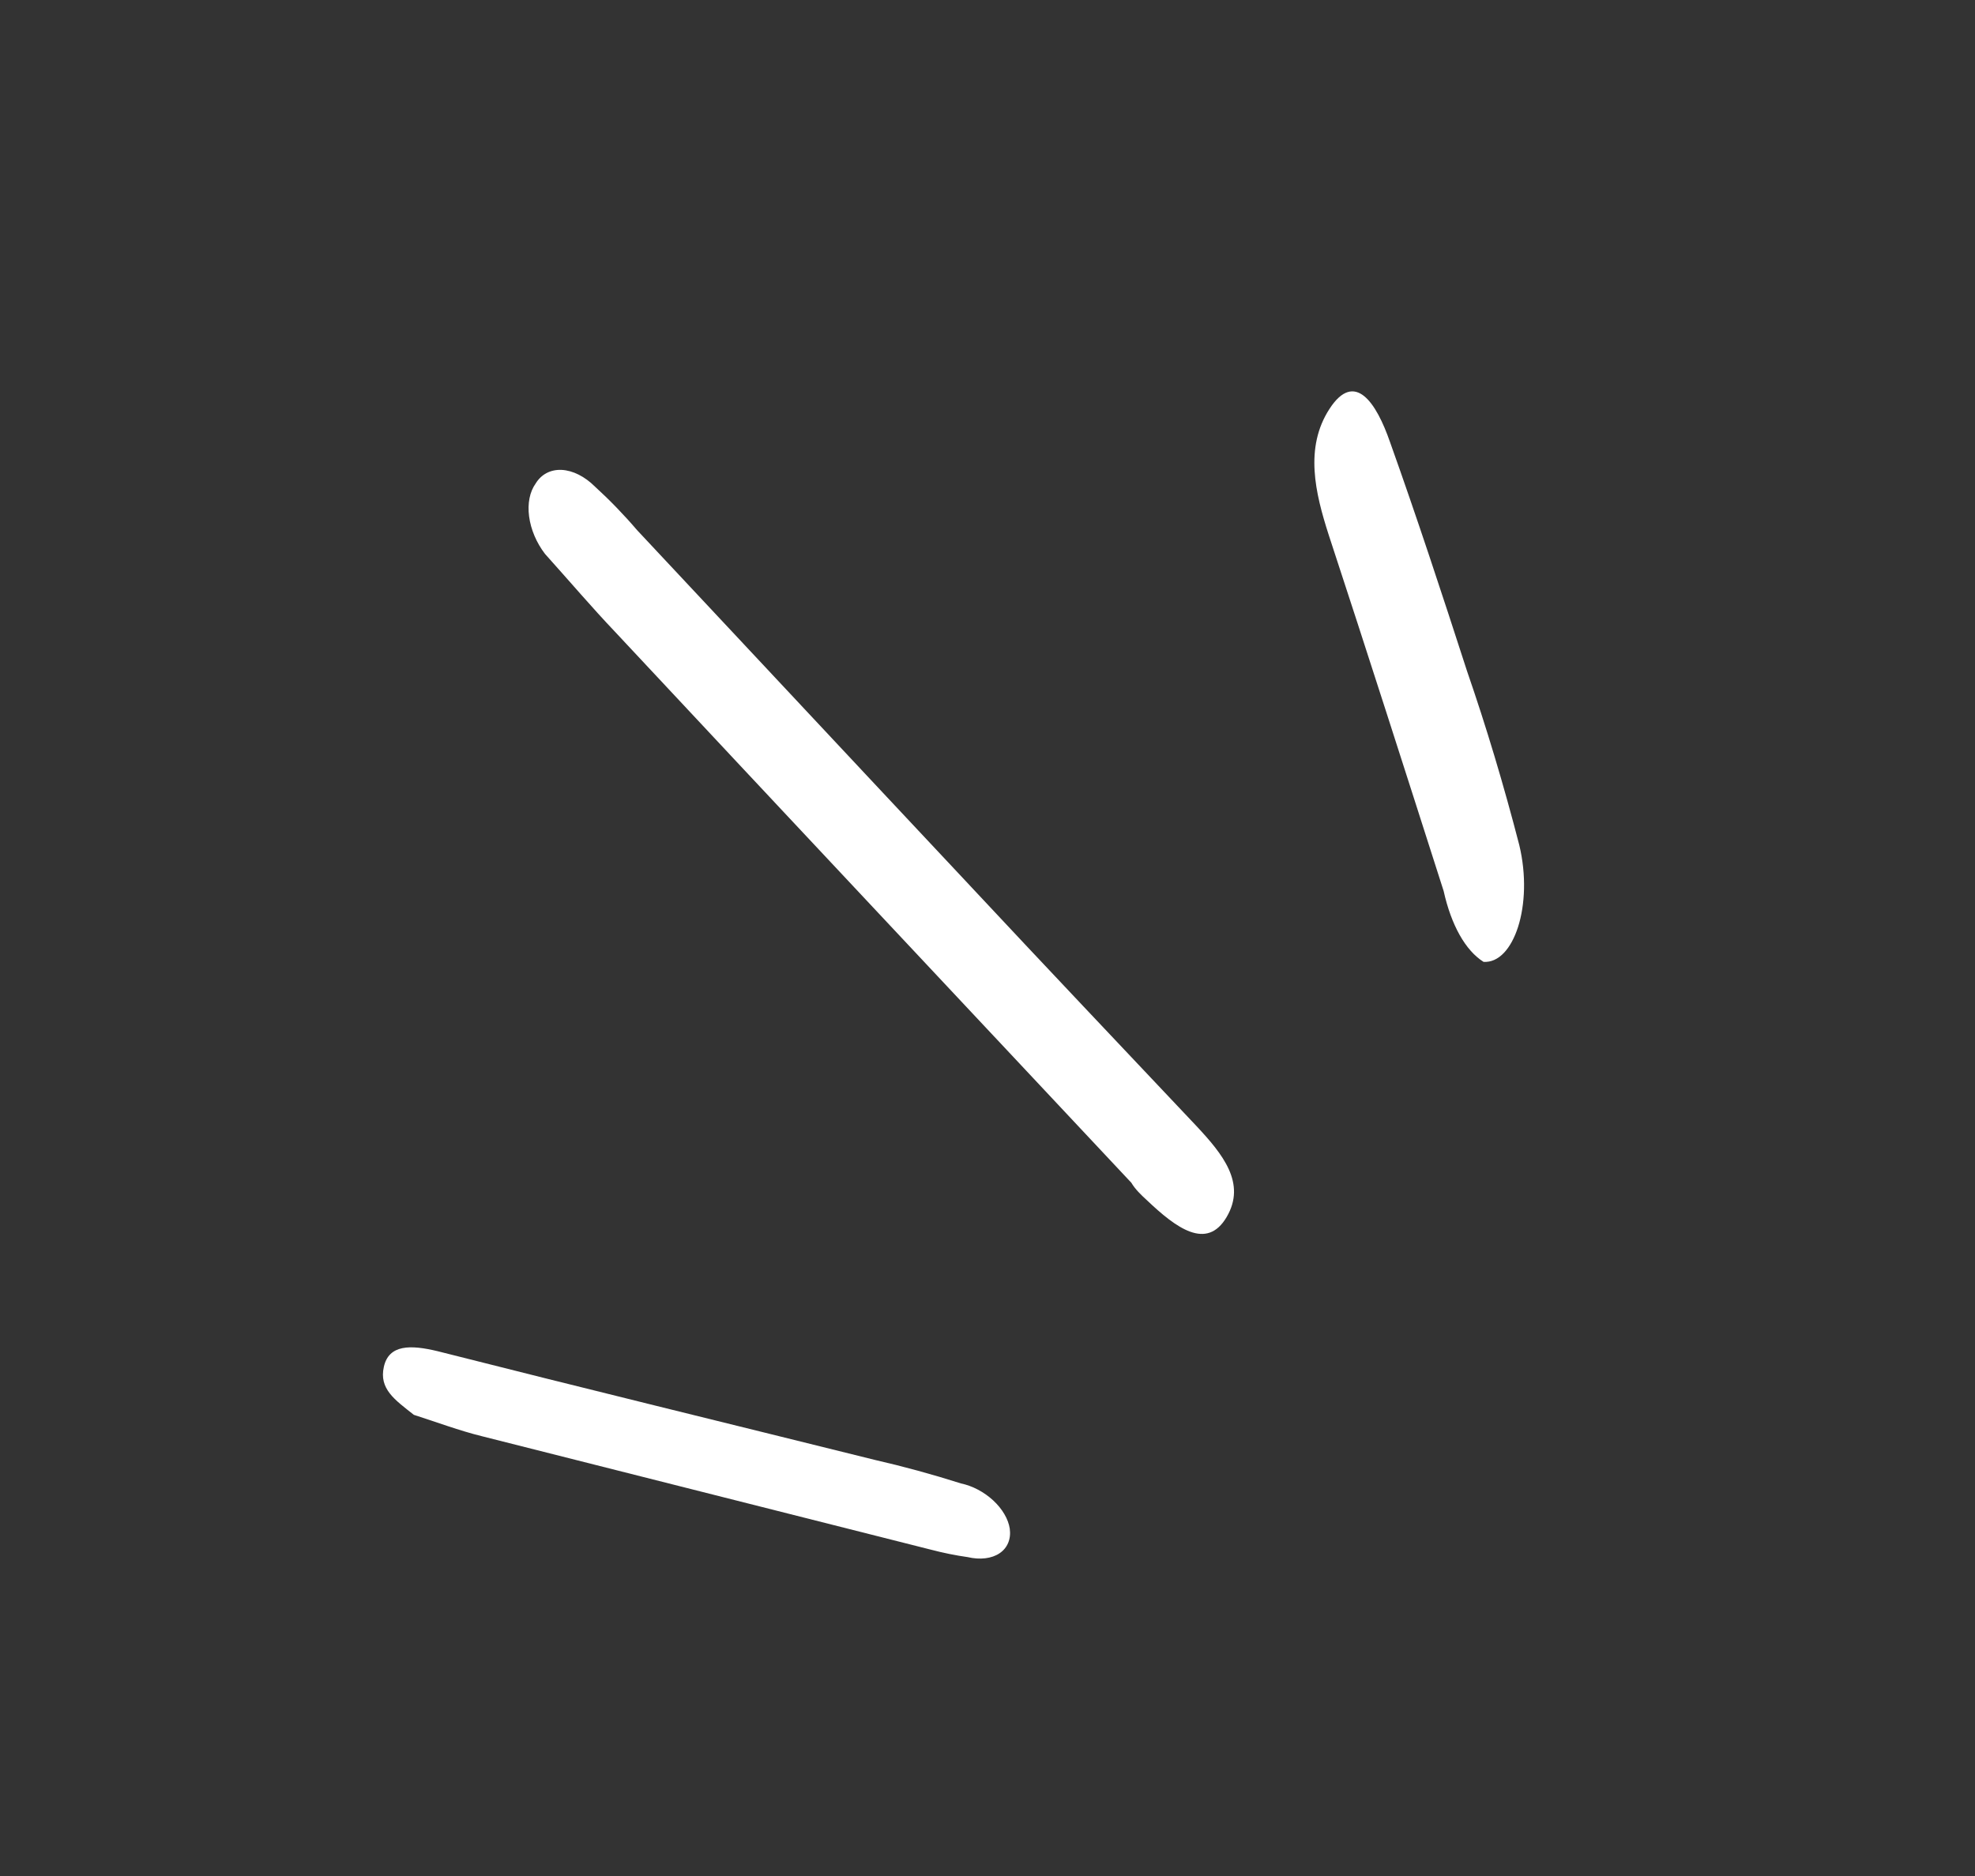 <?xml version="1.0" encoding="UTF-8"?> <svg xmlns="http://www.w3.org/2000/svg" width="100" height="95" viewBox="0 0 100 95" fill="none"><rect x="0" y="0" width="100" height="95" fill="#333333" stroke="none"/><path d="M27.595 28.049C28.877 29.476 29.979 30.774 31.144 31.998C39.832 41.299 48.577 50.606 57.285 59.896C57.47 60.215 57.772 60.505 58.057 60.766C59.55 62.187 61.101 63.341 62.108 61.631C63.115 59.92 61.912 58.447 60.573 57.015C56.746 52.956 52.9 48.908 49.076 44.809C43.47 38.836 37.884 32.852 32.261 26.85C31.584 26.059 30.869 25.32 30.123 24.64C29.61 24.129 29.008 23.826 28.446 23.796C27.885 23.767 27.409 24.014 27.123 24.483C26.822 24.901 26.703 25.496 26.79 26.154C26.877 26.811 27.163 27.486 27.595 28.049Z" fill="white"></path><path d="M20.955 71.647C22.113 72.017 23.265 72.45 24.383 72.725C31.963 74.64 39.544 76.556 47.124 78.472C47.752 78.637 48.377 78.764 48.993 78.851C49.307 78.924 49.612 78.944 49.89 78.91C50.168 78.876 50.414 78.79 50.612 78.656C50.811 78.522 50.959 78.342 51.047 78.128C51.136 77.914 51.163 77.669 51.127 77.409C51.053 76.923 50.751 76.41 50.289 75.981C49.826 75.553 49.24 75.243 48.658 75.121C47.197 74.657 45.737 74.258 44.283 73.926C36.91 72.093 29.576 70.306 22.165 68.426C20.78 68.09 19.692 68.084 19.437 69.209C19.182 70.334 19.986 70.881 20.955 71.647Z" fill="white"></path><path d="M75.116 48.708C76.638 48.812 77.657 45.843 76.926 42.796C76.137 39.743 75.255 36.804 74.283 33.992C73.02 30.087 71.736 26.181 70.383 22.393C69.684 20.374 68.592 18.74 67.316 20.706C66.04 22.672 66.597 24.968 67.27 27.067C69.229 33.032 71.163 39.077 73.096 45.121C73.48 46.85 74.204 48.138 75.116 48.708Z" fill="white"></path></svg> 